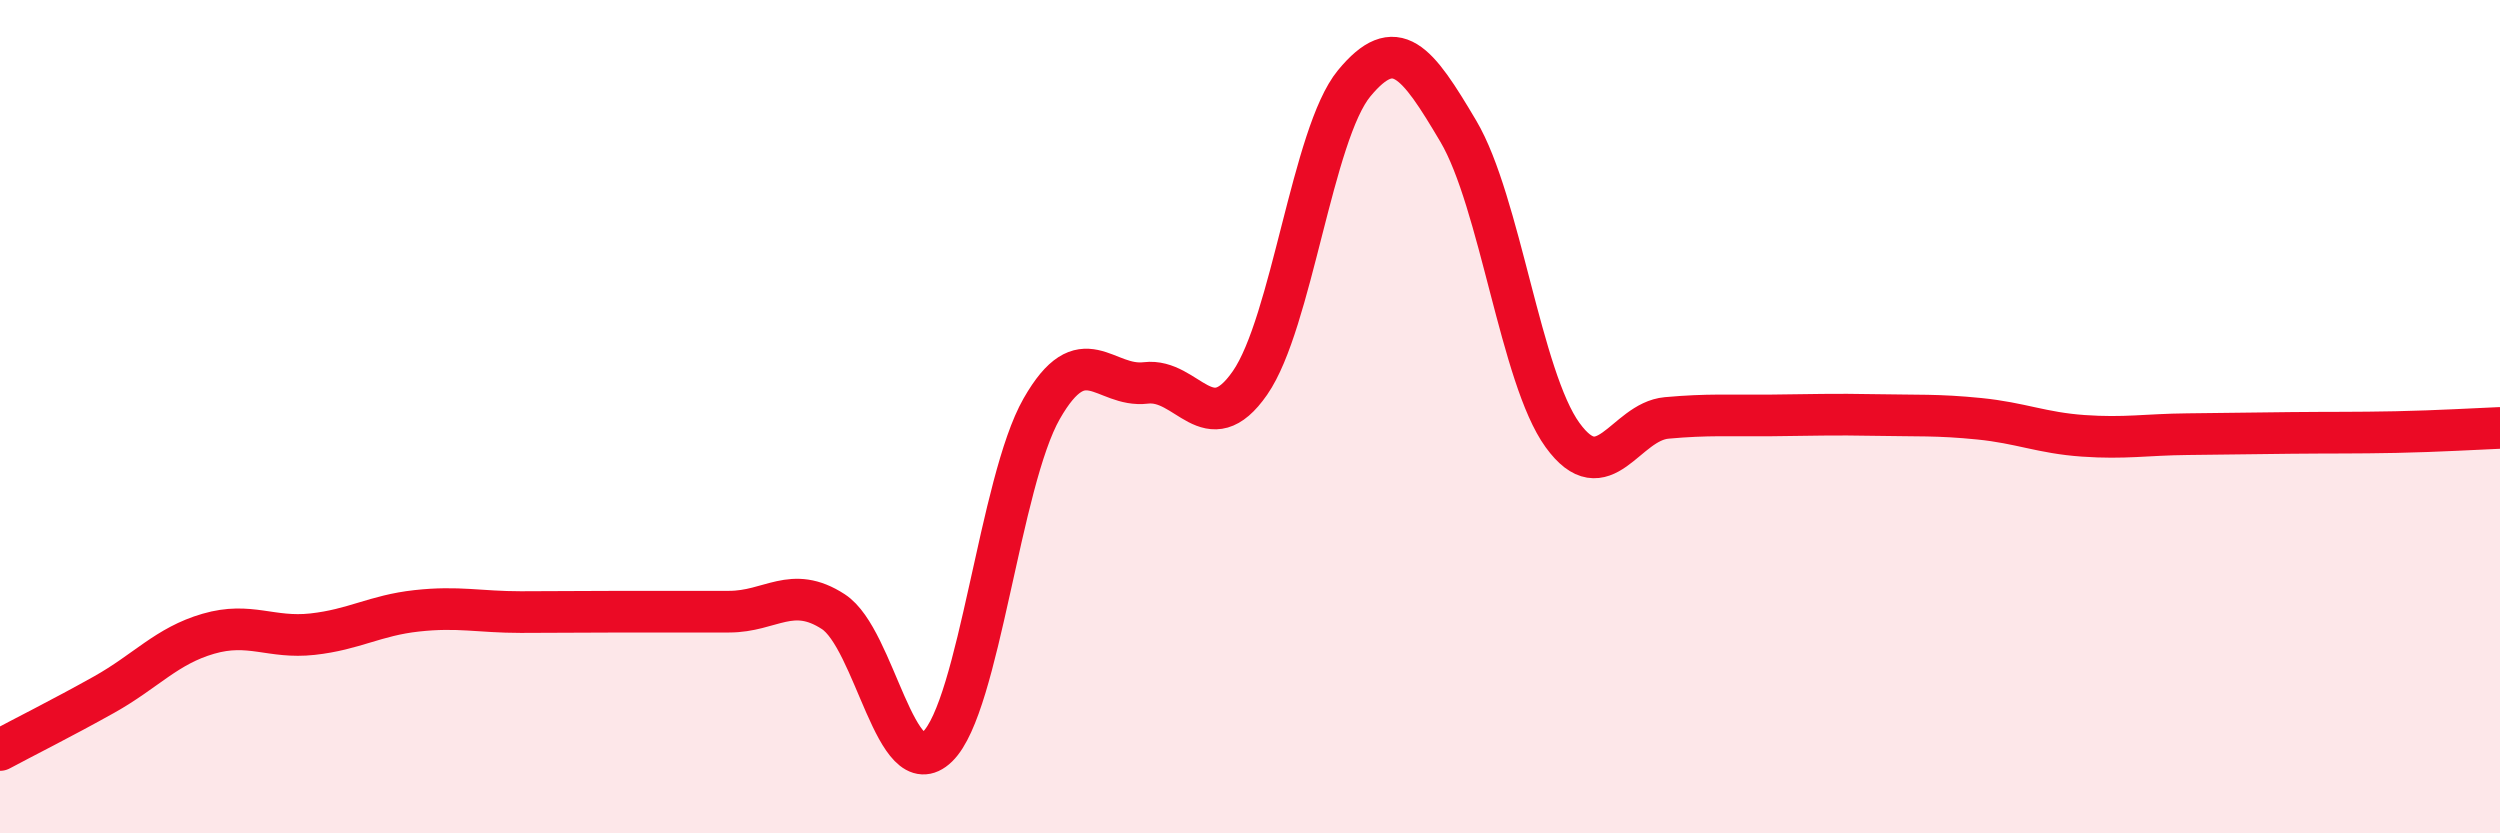 
    <svg width="60" height="20" viewBox="0 0 60 20" xmlns="http://www.w3.org/2000/svg">
      <path
        d="M 0,18 C 0.5,17.73 1.5,17.23 2.5,16.67 C 3.5,16.11 4,15.5 5,15.21 C 6,14.92 6.5,15.33 7.5,15.22 C 8.5,15.11 9,14.77 10,14.66 C 11,14.55 11.5,14.69 12.5,14.69 C 13.5,14.69 14,14.68 15,14.68 C 16,14.68 16.5,14.68 17.5,14.68 C 18.5,14.68 19,14.03 20,14.68 C 21,15.33 21.5,18.89 22.5,17.92 C 23.5,16.95 24,11.56 25,9.81 C 26,8.06 26.5,9.31 27.5,9.19 C 28.5,9.07 29,10.63 30,9.19 C 31,7.75 31.5,3.21 32.5,2 C 33.5,0.79 34,1.46 35,3.15 C 36,4.84 36.5,9.06 37.5,10.44 C 38.5,11.82 39,10.12 40,10.03 C 41,9.94 41.5,9.98 42.5,9.97 C 43.5,9.96 44,9.94 45,9.96 C 46,9.98 46.5,9.95 47.5,10.05 C 48.5,10.15 49,10.39 50,10.46 C 51,10.53 51.5,10.43 52.5,10.42 C 53.5,10.41 54,10.4 55,10.39 C 56,10.38 56.5,10.39 57.5,10.37 C 58.5,10.35 59.5,10.29 60,10.27L60 20L0 20Z"
        fill="#EB0A25"
        opacity="0.1"
        stroke-linecap="round"
        stroke-linejoin="round"
      />
      <path
        d="M 0,18 C 0.5,17.73 1.5,17.23 2.5,16.67 C 3.5,16.11 4,15.5 5,15.21 C 6,14.92 6.5,15.33 7.5,15.22 C 8.5,15.11 9,14.77 10,14.66 C 11,14.55 11.5,14.69 12.5,14.69 C 13.5,14.69 14,14.68 15,14.68 C 16,14.68 16.5,14.68 17.5,14.68 C 18.5,14.68 19,14.03 20,14.68 C 21,15.33 21.5,18.89 22.5,17.92 C 23.5,16.95 24,11.56 25,9.81 C 26,8.06 26.5,9.31 27.5,9.19 C 28.5,9.07 29,10.63 30,9.19 C 31,7.75 31.5,3.21 32.5,2 C 33.5,0.79 34,1.46 35,3.15 C 36,4.84 36.5,9.06 37.5,10.44 C 38.5,11.82 39,10.12 40,10.03 C 41,9.94 41.5,9.98 42.5,9.97 C 43.5,9.96 44,9.94 45,9.96 C 46,9.98 46.5,9.95 47.5,10.05 C 48.5,10.15 49,10.39 50,10.46 C 51,10.53 51.5,10.43 52.5,10.42 C 53.5,10.41 54,10.4 55,10.39 C 56,10.38 56.5,10.39 57.5,10.37 C 58.5,10.35 59.5,10.29 60,10.27"
        stroke="#EB0A25"
        stroke-width="1"
        fill="none"
        stroke-linecap="round"
        stroke-linejoin="round"
      />
    </svg>
  